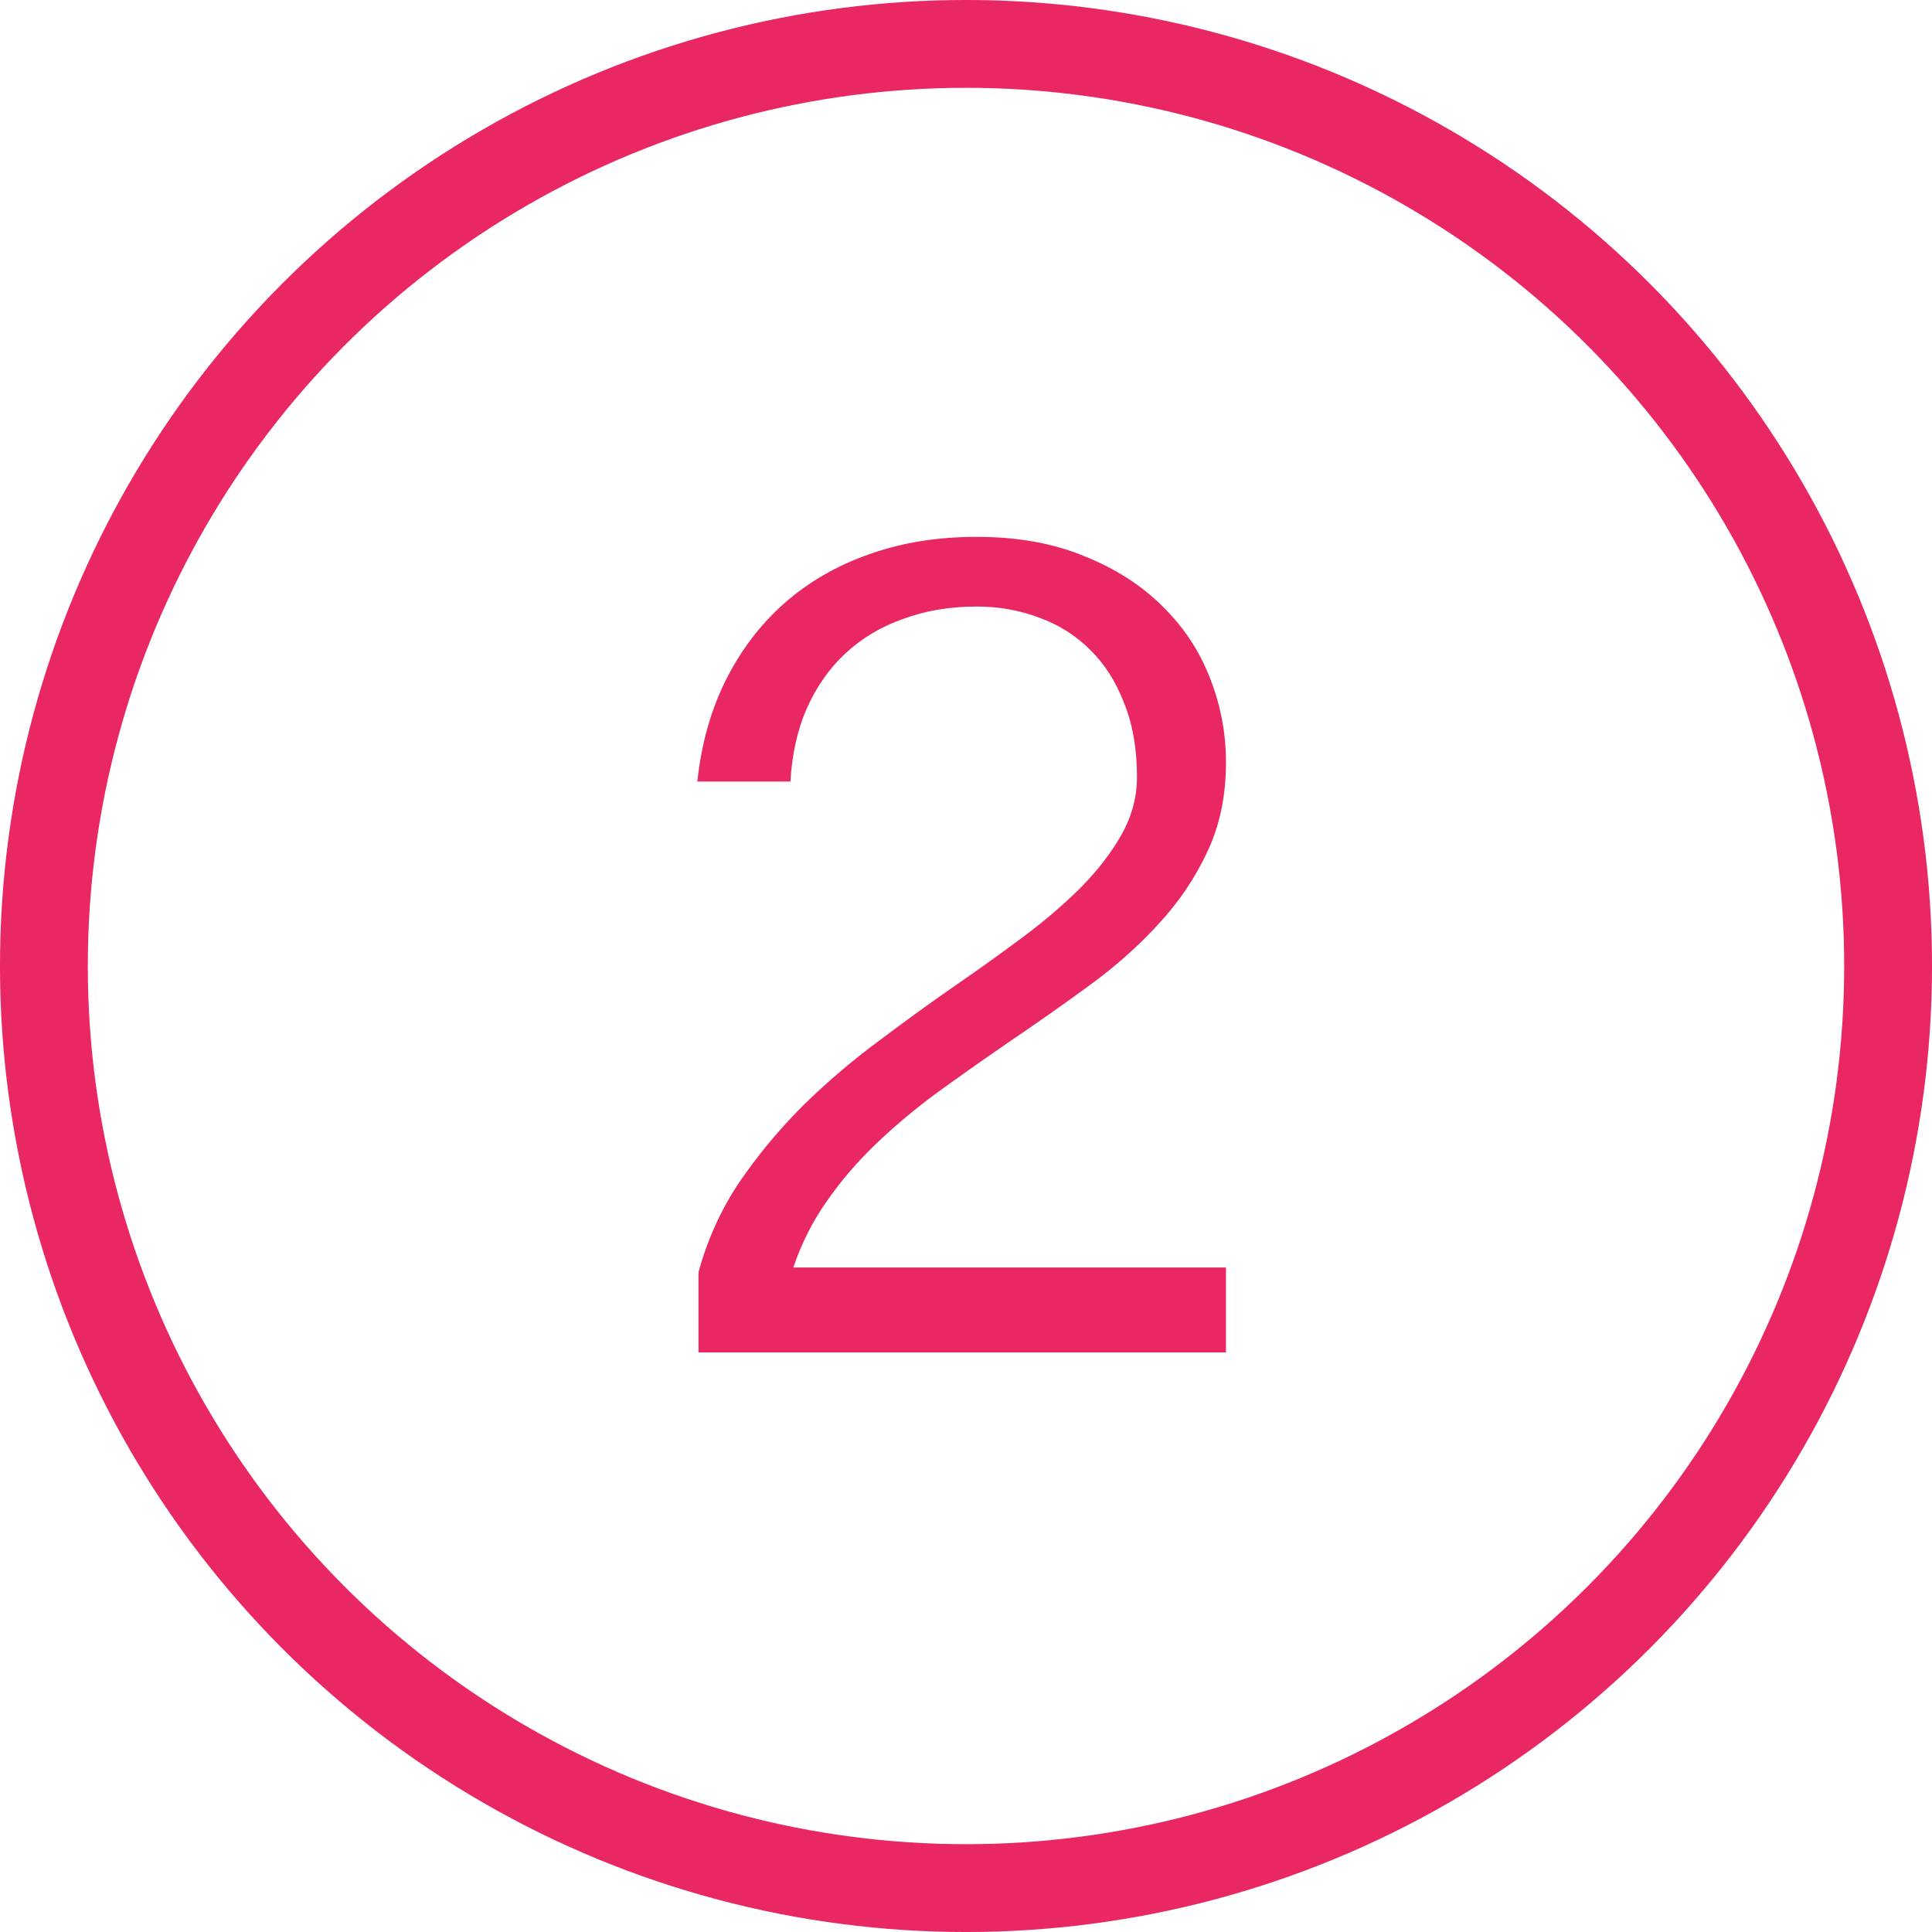 <svg width="50" height="50" viewBox="0 0 50 50" fill="none" xmlns="http://www.w3.org/2000/svg">
<circle cx="25" cy="25" r="23.864" stroke="#E92763" stroke-width="2.273"/>
<path d="M18.047 20.227C18.148 19.268 18.39 18.399 18.774 17.621C19.168 16.833 19.673 16.167 20.289 15.621C20.915 15.066 21.648 14.641 22.486 14.348C23.324 14.046 24.254 13.894 25.274 13.894C26.334 13.894 27.264 14.061 28.062 14.394C28.87 14.717 29.547 15.152 30.092 15.697C30.637 16.232 31.047 16.854 31.319 17.561C31.592 18.258 31.728 18.98 31.728 19.727C31.728 20.596 31.567 21.369 31.244 22.046C30.93 22.722 30.511 23.343 29.986 23.909C29.471 24.475 28.875 25.005 28.198 25.5C27.521 25.995 26.824 26.485 26.107 26.97C25.461 27.414 24.845 27.849 24.259 28.273C23.683 28.697 23.153 29.141 22.668 29.606C22.183 30.071 21.759 30.566 21.395 31.091C21.031 31.606 20.744 32.177 20.531 32.803H31.728V35H18.077V32.924C18.309 32.076 18.663 31.298 19.137 30.591C19.622 29.884 20.168 29.227 20.774 28.621C21.39 28.015 22.047 27.454 22.744 26.939C23.441 26.414 24.117 25.924 24.774 25.47C25.36 25.066 25.93 24.657 26.486 24.242C27.052 23.818 27.552 23.389 27.986 22.954C28.42 22.51 28.769 22.056 29.031 21.591C29.294 21.116 29.425 20.621 29.425 20.106C29.425 19.379 29.314 18.742 29.092 18.197C28.88 17.641 28.587 17.182 28.213 16.818C27.84 16.444 27.4 16.167 26.895 15.985C26.39 15.793 25.85 15.697 25.274 15.697C24.587 15.697 23.956 15.803 23.38 16.015C22.804 16.217 22.304 16.515 21.88 16.909C21.466 17.293 21.132 17.768 20.88 18.333C20.637 18.889 20.496 19.52 20.456 20.227H18.047Z" fill="#E92763"/>
</svg>
